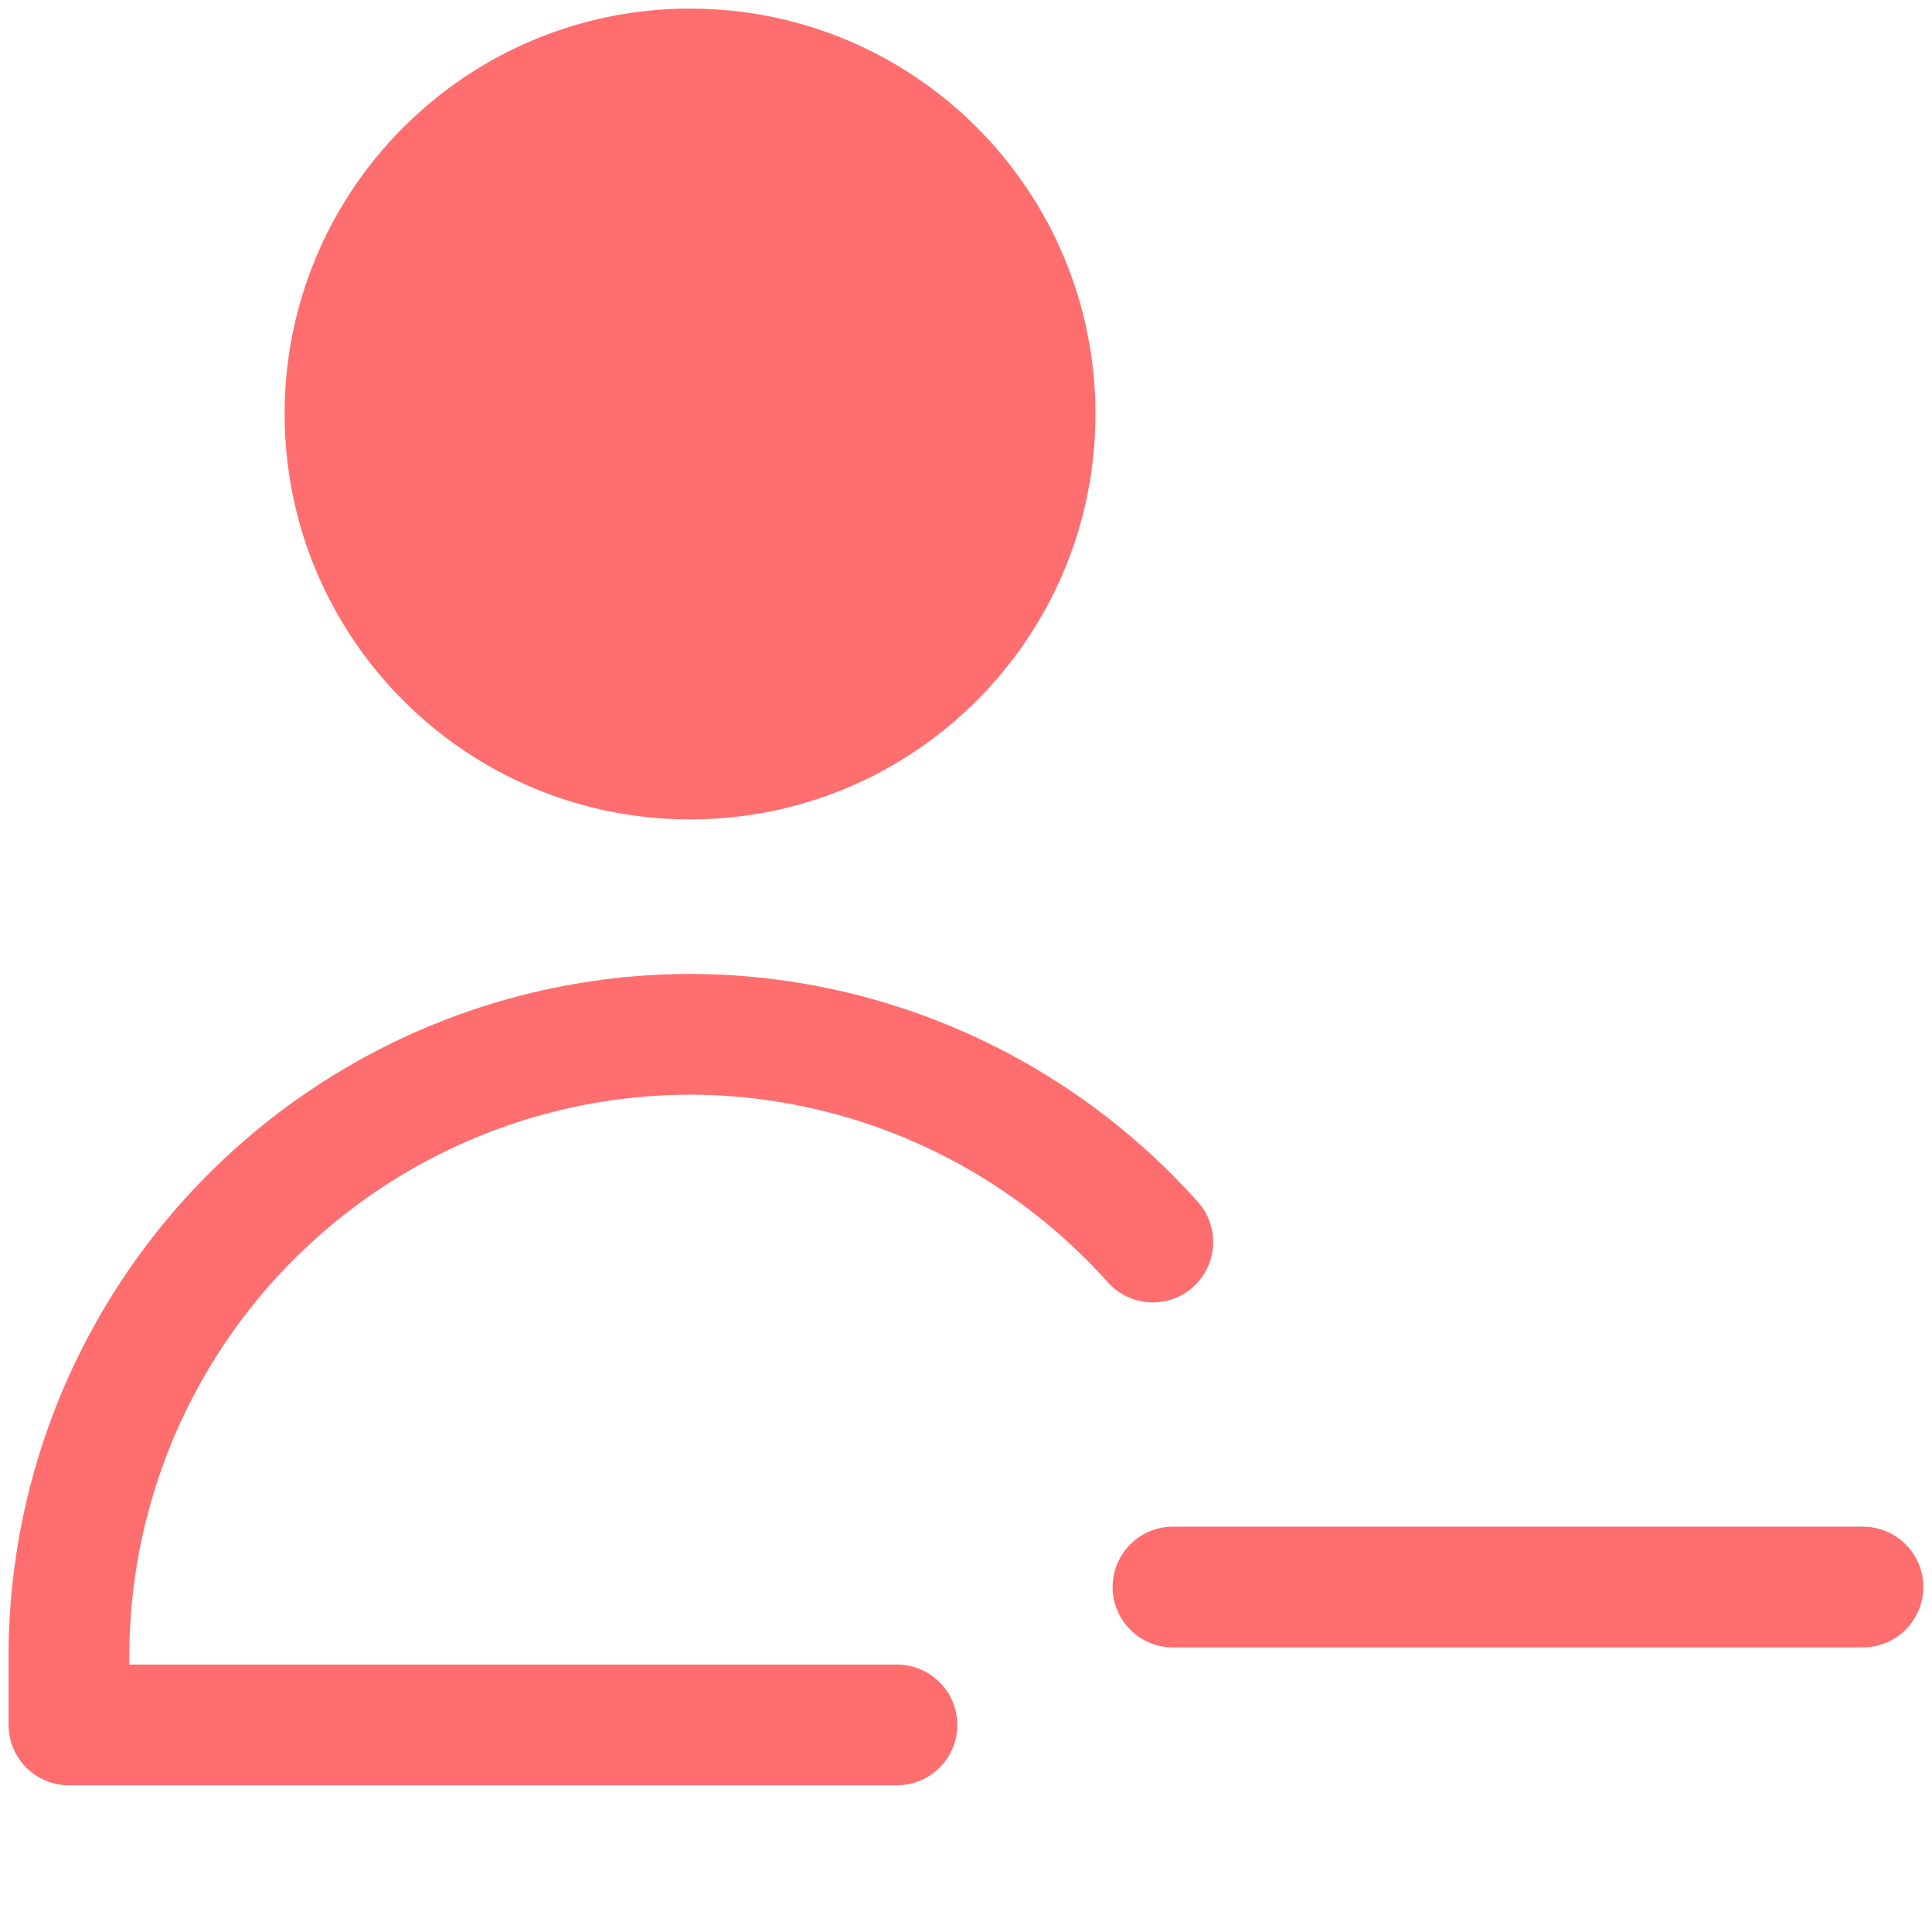 <svg width="16" height="16" viewBox="0 0 16 16" fill="none" xmlns="http://www.w3.org/2000/svg">
<path d="M5.715 6.286C7.293 6.286 8.572 5.006 8.572 3.428C8.572 1.85 7.293 0.571 5.715 0.571C4.137 0.571 2.857 1.85 2.857 3.428C2.857 5.006 4.137 6.286 5.715 6.286Z" fill="#FF6E6E" stroke="#FF6E6E" stroke-linecap="round" stroke-linejoin="round"/>
<path d="M7.428 14.285H0.571V13.666C0.58 12.795 0.81 11.94 1.239 11.182C1.668 10.424 2.282 9.787 3.024 9.33C3.766 8.873 4.611 8.612 5.482 8.571C5.559 8.568 5.637 8.566 5.714 8.565C5.792 8.566 5.869 8.568 5.947 8.571C6.817 8.612 7.662 8.873 8.404 9.33C8.831 9.593 9.215 9.915 9.547 10.286" stroke="#FF6E6E" stroke-linecap="round" stroke-linejoin="round"/>
<path d="M9.714 13.143H15.428" stroke="#FF6E6E" stroke-linecap="round" stroke-linejoin="round"/>
</svg>

